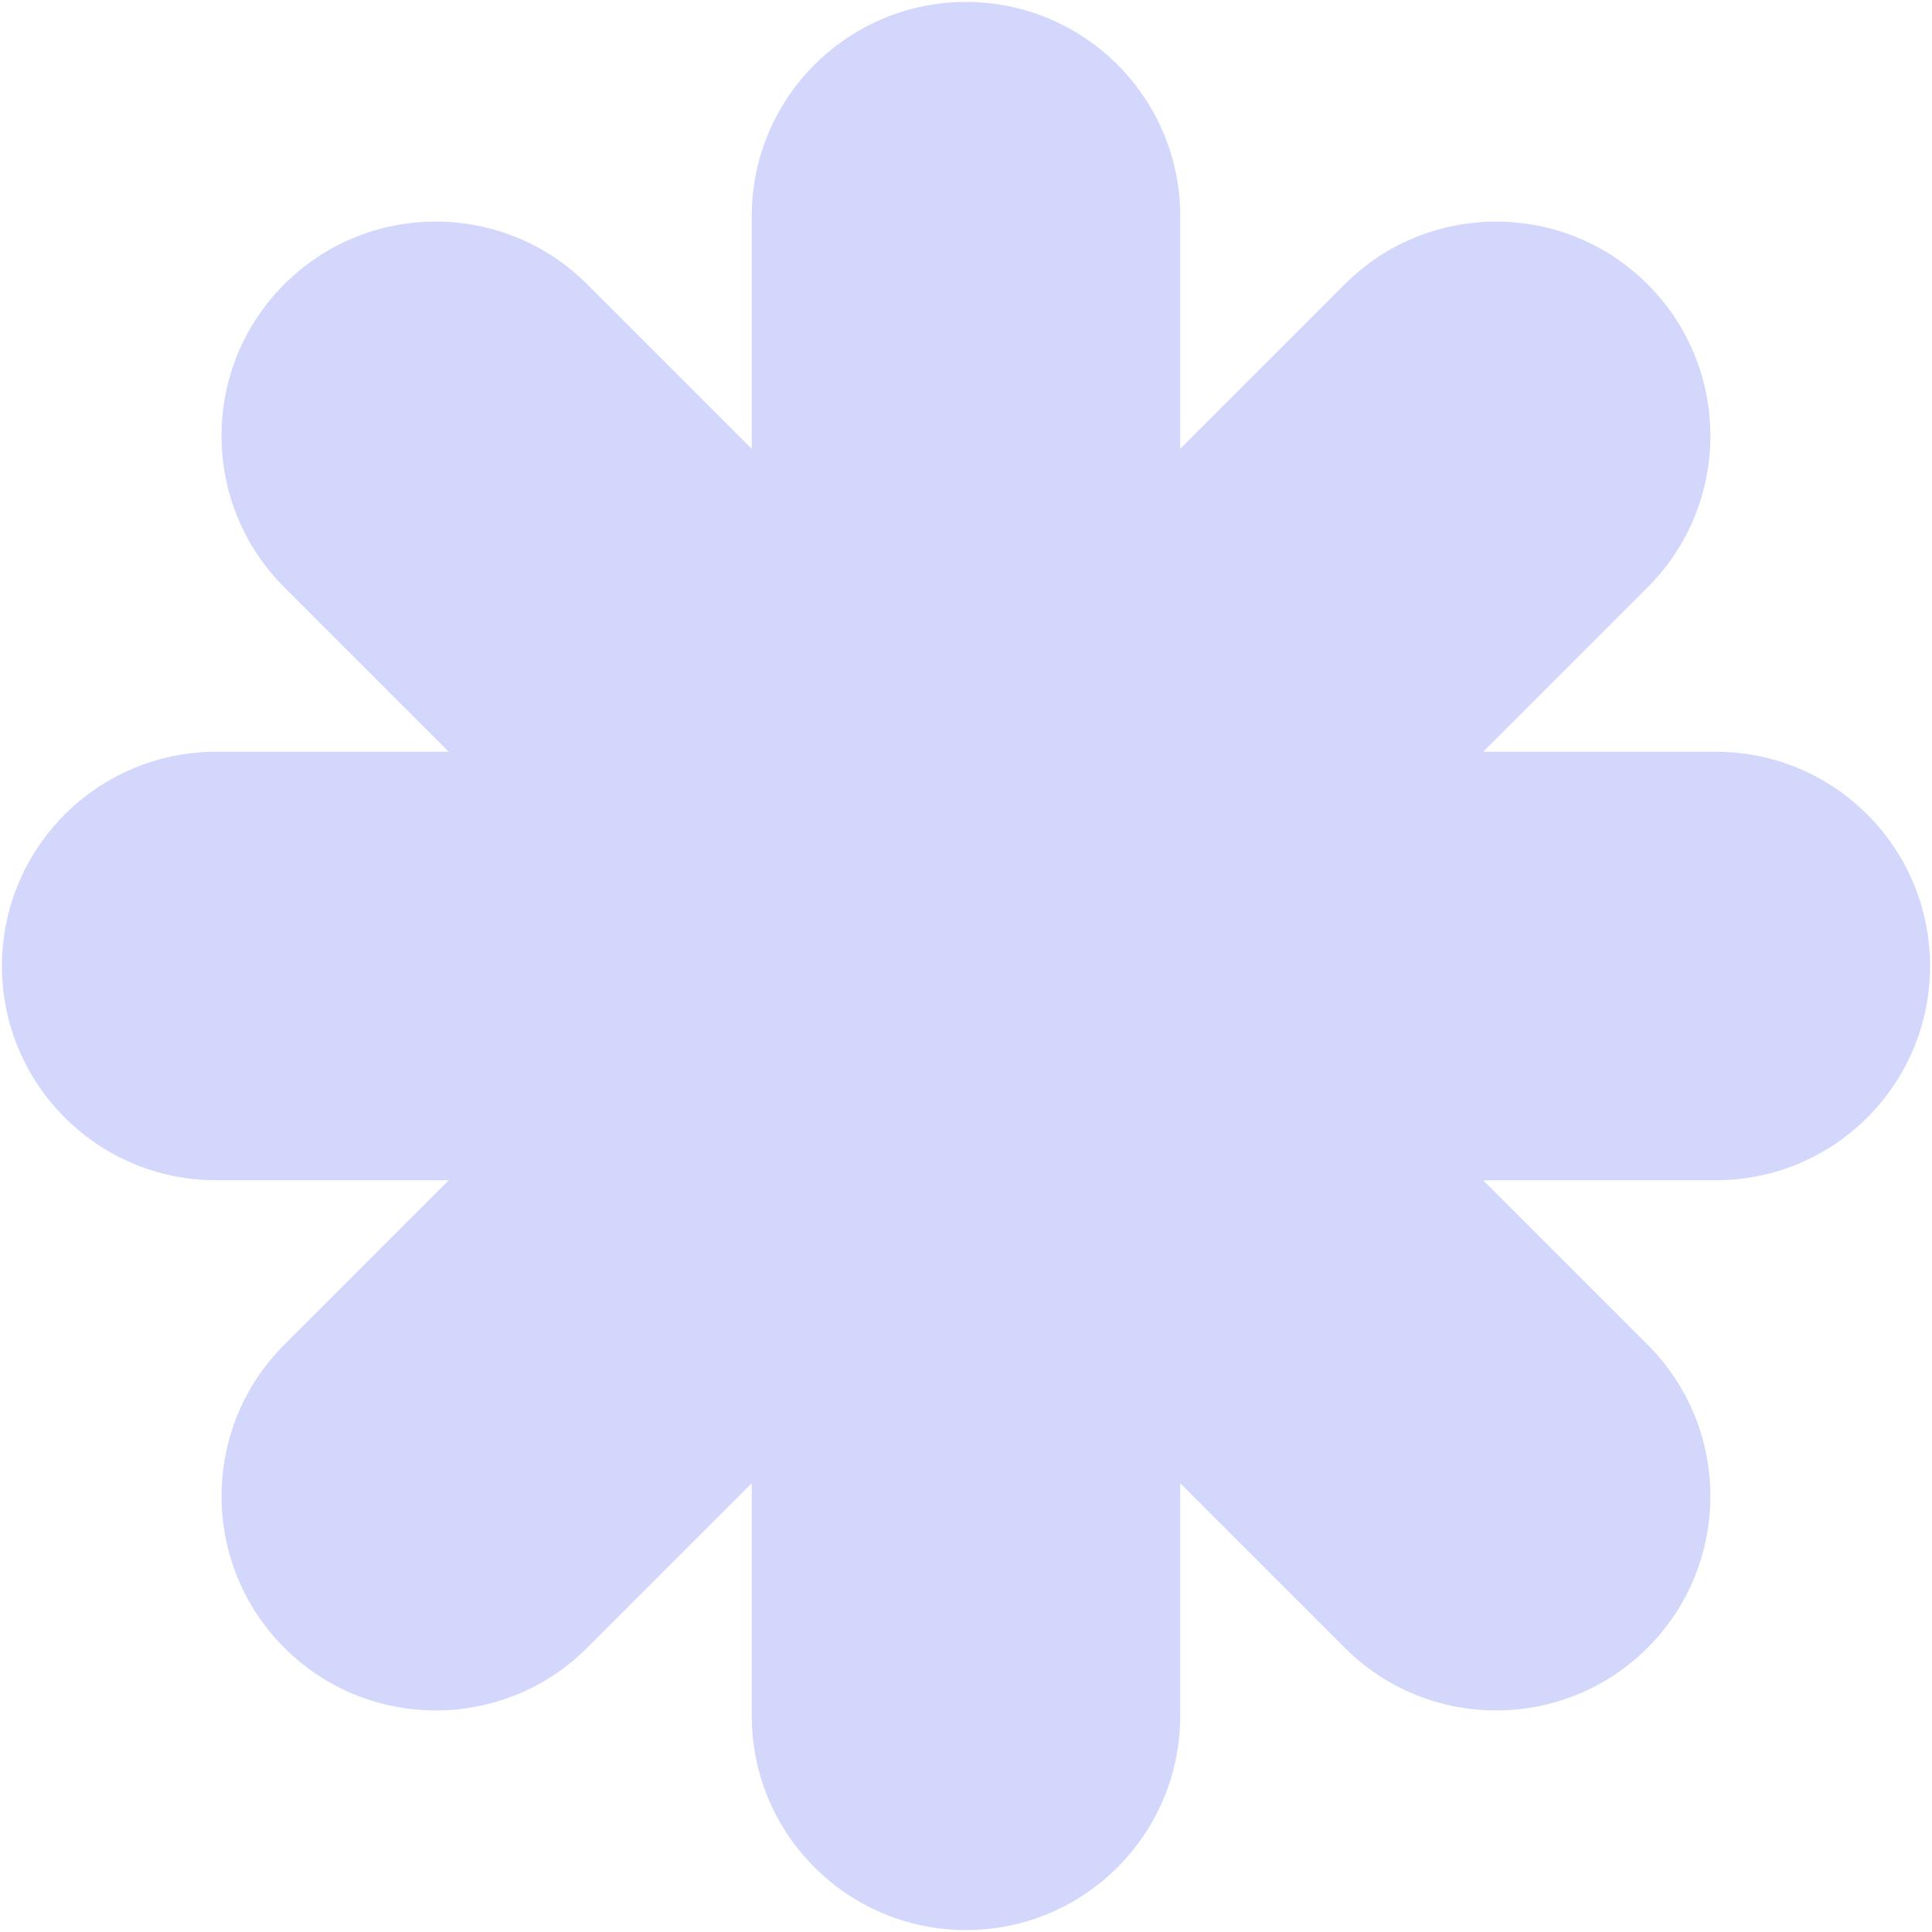 <?xml version="1.0" encoding="UTF-8"?> <svg xmlns="http://www.w3.org/2000/svg" width="741" height="741" viewBox="0 0 741 741" fill="none"><path d="M370.5 0.744C415.881 0.744 452.669 37.533 452.669 82.913V172.118L515.739 109.049C547.827 76.96 599.854 76.96 631.943 109.049C664.031 141.138 664.031 193.164 631.943 225.253L568.861 288.335H658.094C703.474 288.335 740.263 325.124 740.263 370.504C740.263 415.885 703.474 452.673 658.094 452.673H568.856L631.94 515.757C664.028 547.846 664.028 599.872 631.94 631.961C599.851 664.05 547.824 664.05 515.736 631.961L452.669 568.895V658.094C452.669 703.474 415.881 740.263 370.5 740.263C325.12 740.263 288.331 703.475 288.331 658.094V568.865L225.229 631.968C193.14 664.057 141.114 664.057 109.025 631.968C76.936 599.879 76.936 547.853 109.025 515.764L172.115 452.673H82.913C37.533 452.673 0.744 415.885 0.744 370.504C0.744 325.124 37.533 288.335 82.913 288.335H172.11L109.021 225.246C76.932 193.157 76.932 141.131 109.021 109.042C141.109 76.954 193.136 76.954 225.225 109.042L288.331 172.149V82.913C288.331 37.533 325.12 0.744 370.5 0.744Z" fill="#D3D7FC"></path></svg> 
